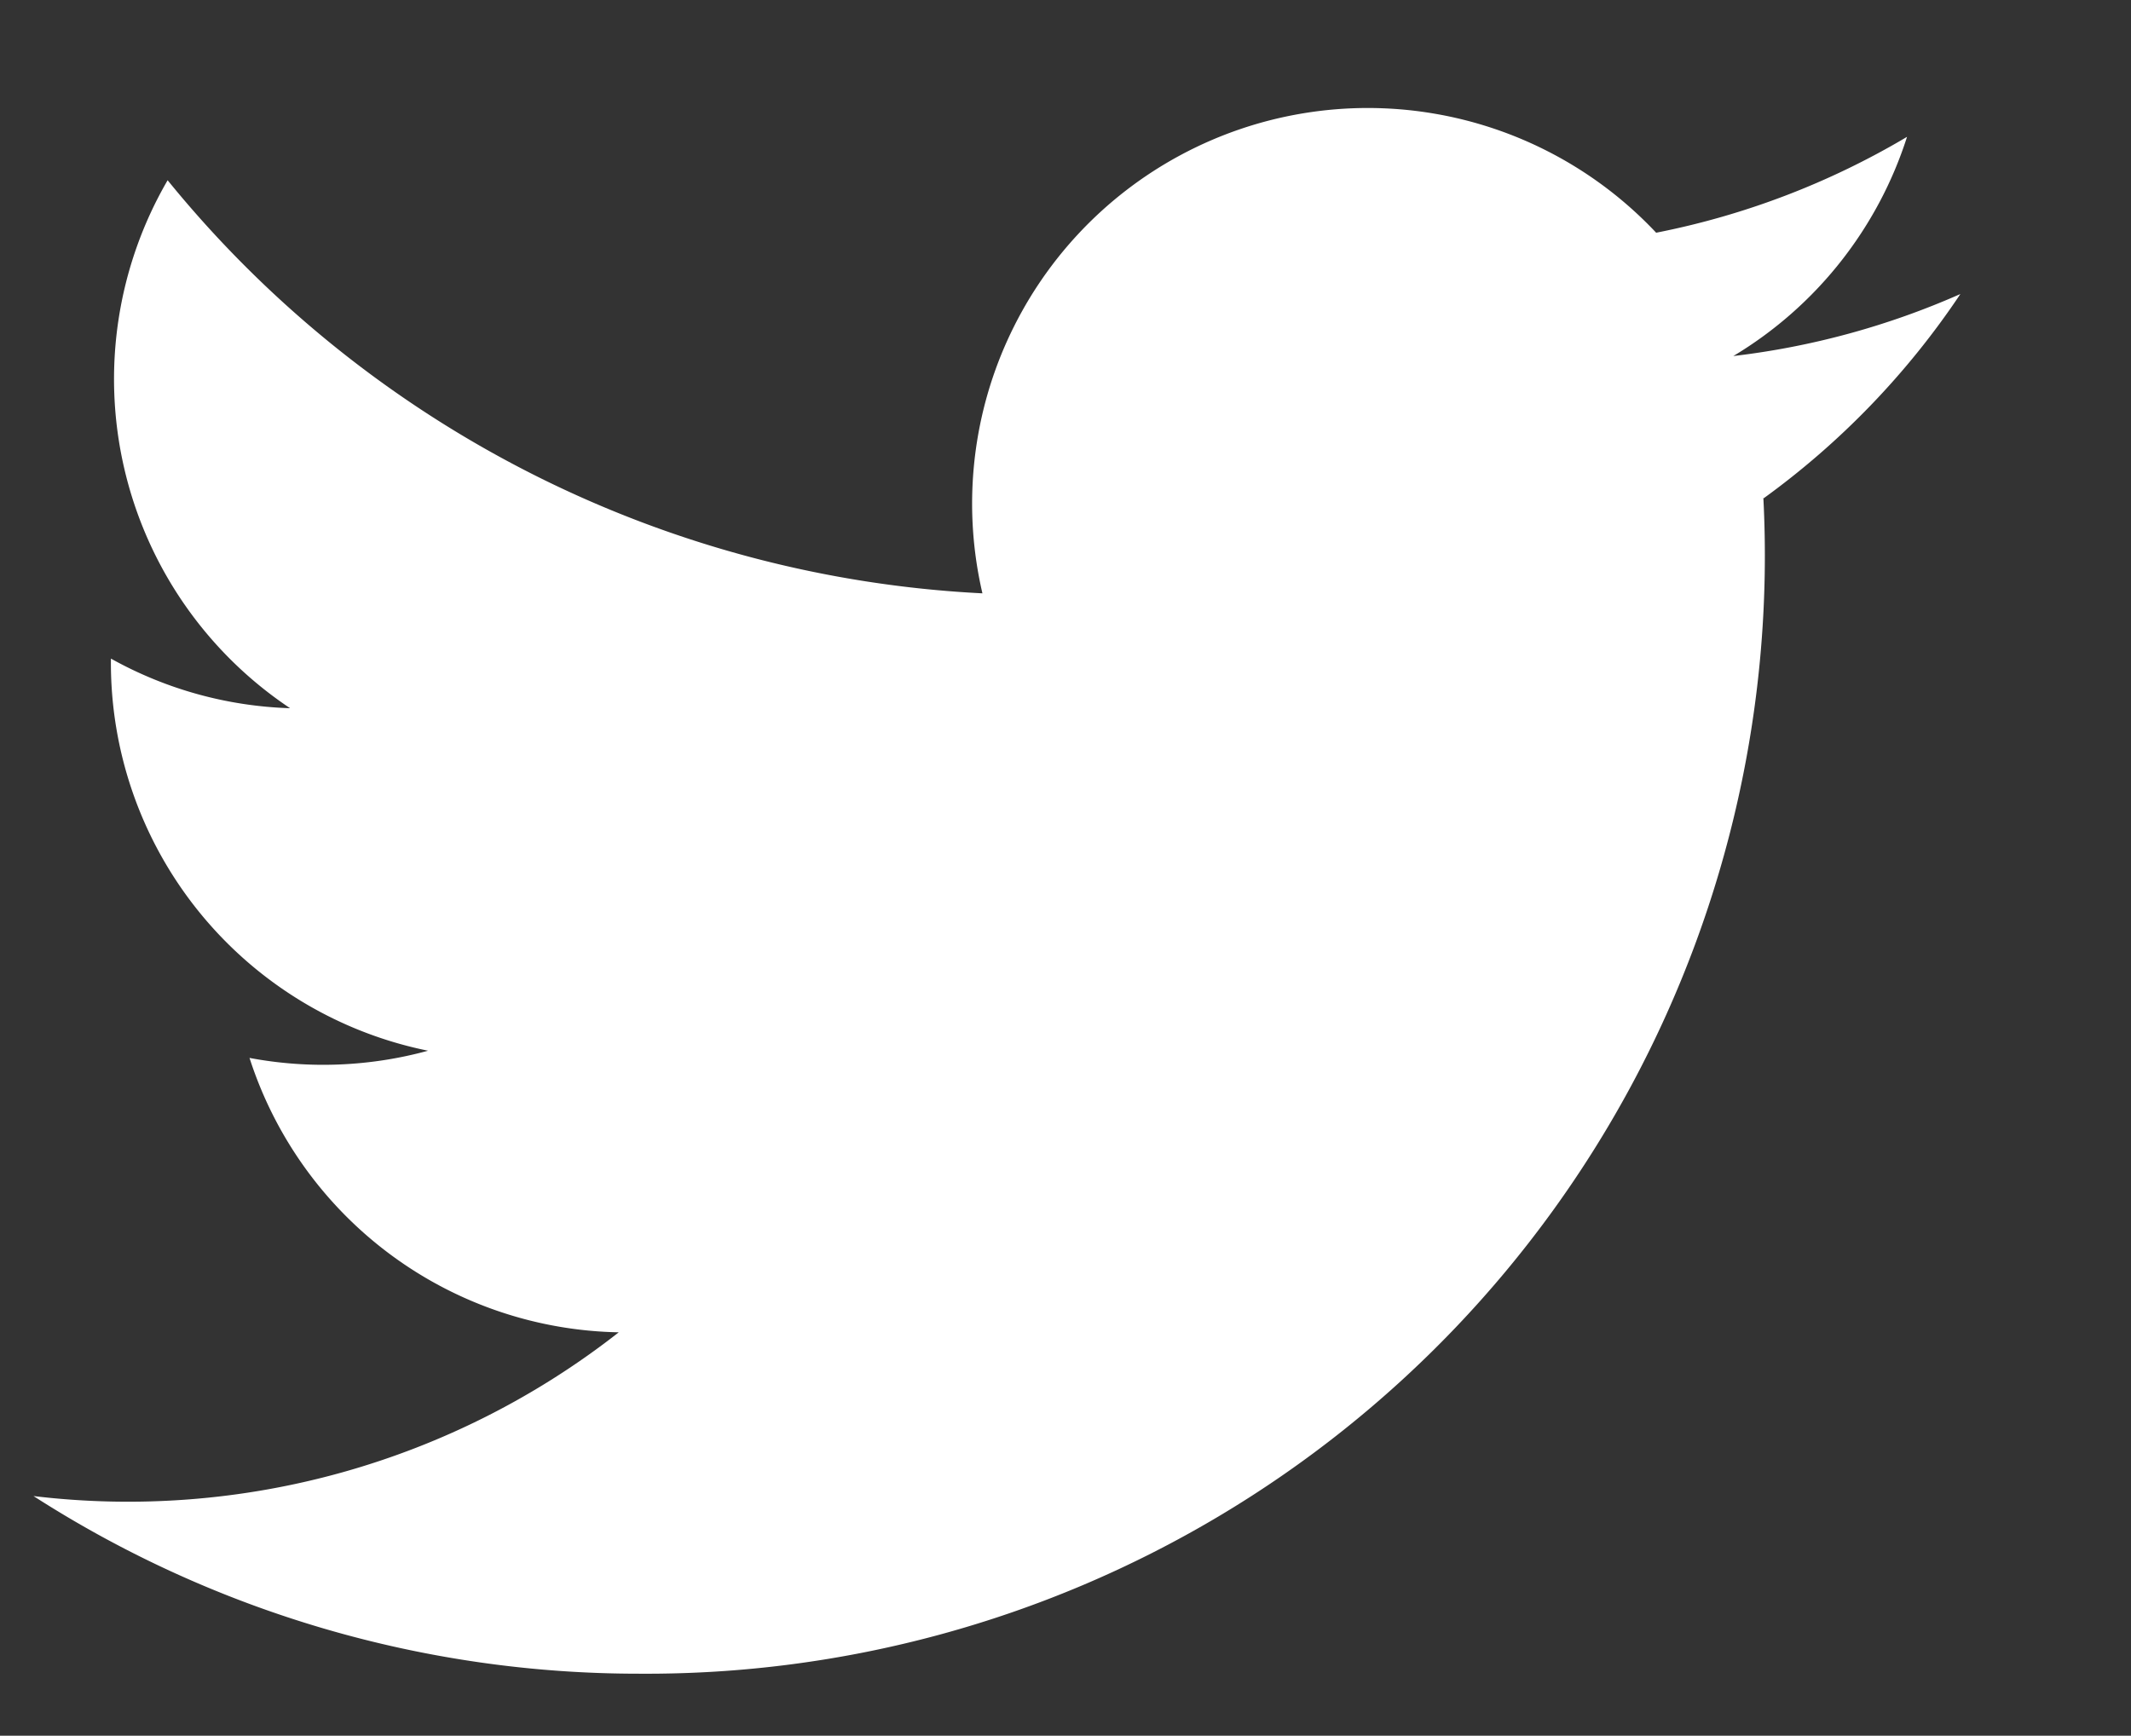 <svg xmlns="http://www.w3.org/2000/svg" width="17.175" height="13.992" viewBox="0 0 17.175 13.992">
  <rect x="0" y="0" width="17.175" height="13.992" fill="#333333" stroke="none"/>
  <path id="Path_160" data-name="Path 160" d="M13.942,3.143a9.013,9.013,0,0,1-9.057,9.479A9.019,9.019,0,0,1,0,11.19a6.407,6.407,0,0,0,4.717-1.32A3.188,3.188,0,0,1,1.741,7.658,3.2,3.2,0,0,0,3.18,7.6,3.19,3.19,0,0,1,.624,4.439a3.168,3.168,0,0,0,1.444.4A3.19,3.19,0,0,1,1.081.583a9.046,9.046,0,0,0,6.567,3.33,3.189,3.189,0,0,1,5.43-2.907A6.369,6.369,0,0,0,15.1.233,3.193,3.193,0,0,1,13.7,2a6.354,6.354,0,0,0,1.83-.5,6.47,6.47,0,0,1-1.59,1.65" transform="translate(0.27 0.87)" fill="#fff" stroke="rgba(0,0,0,0)" stroke-width="1" fill-rule="evenodd"/>
</svg>